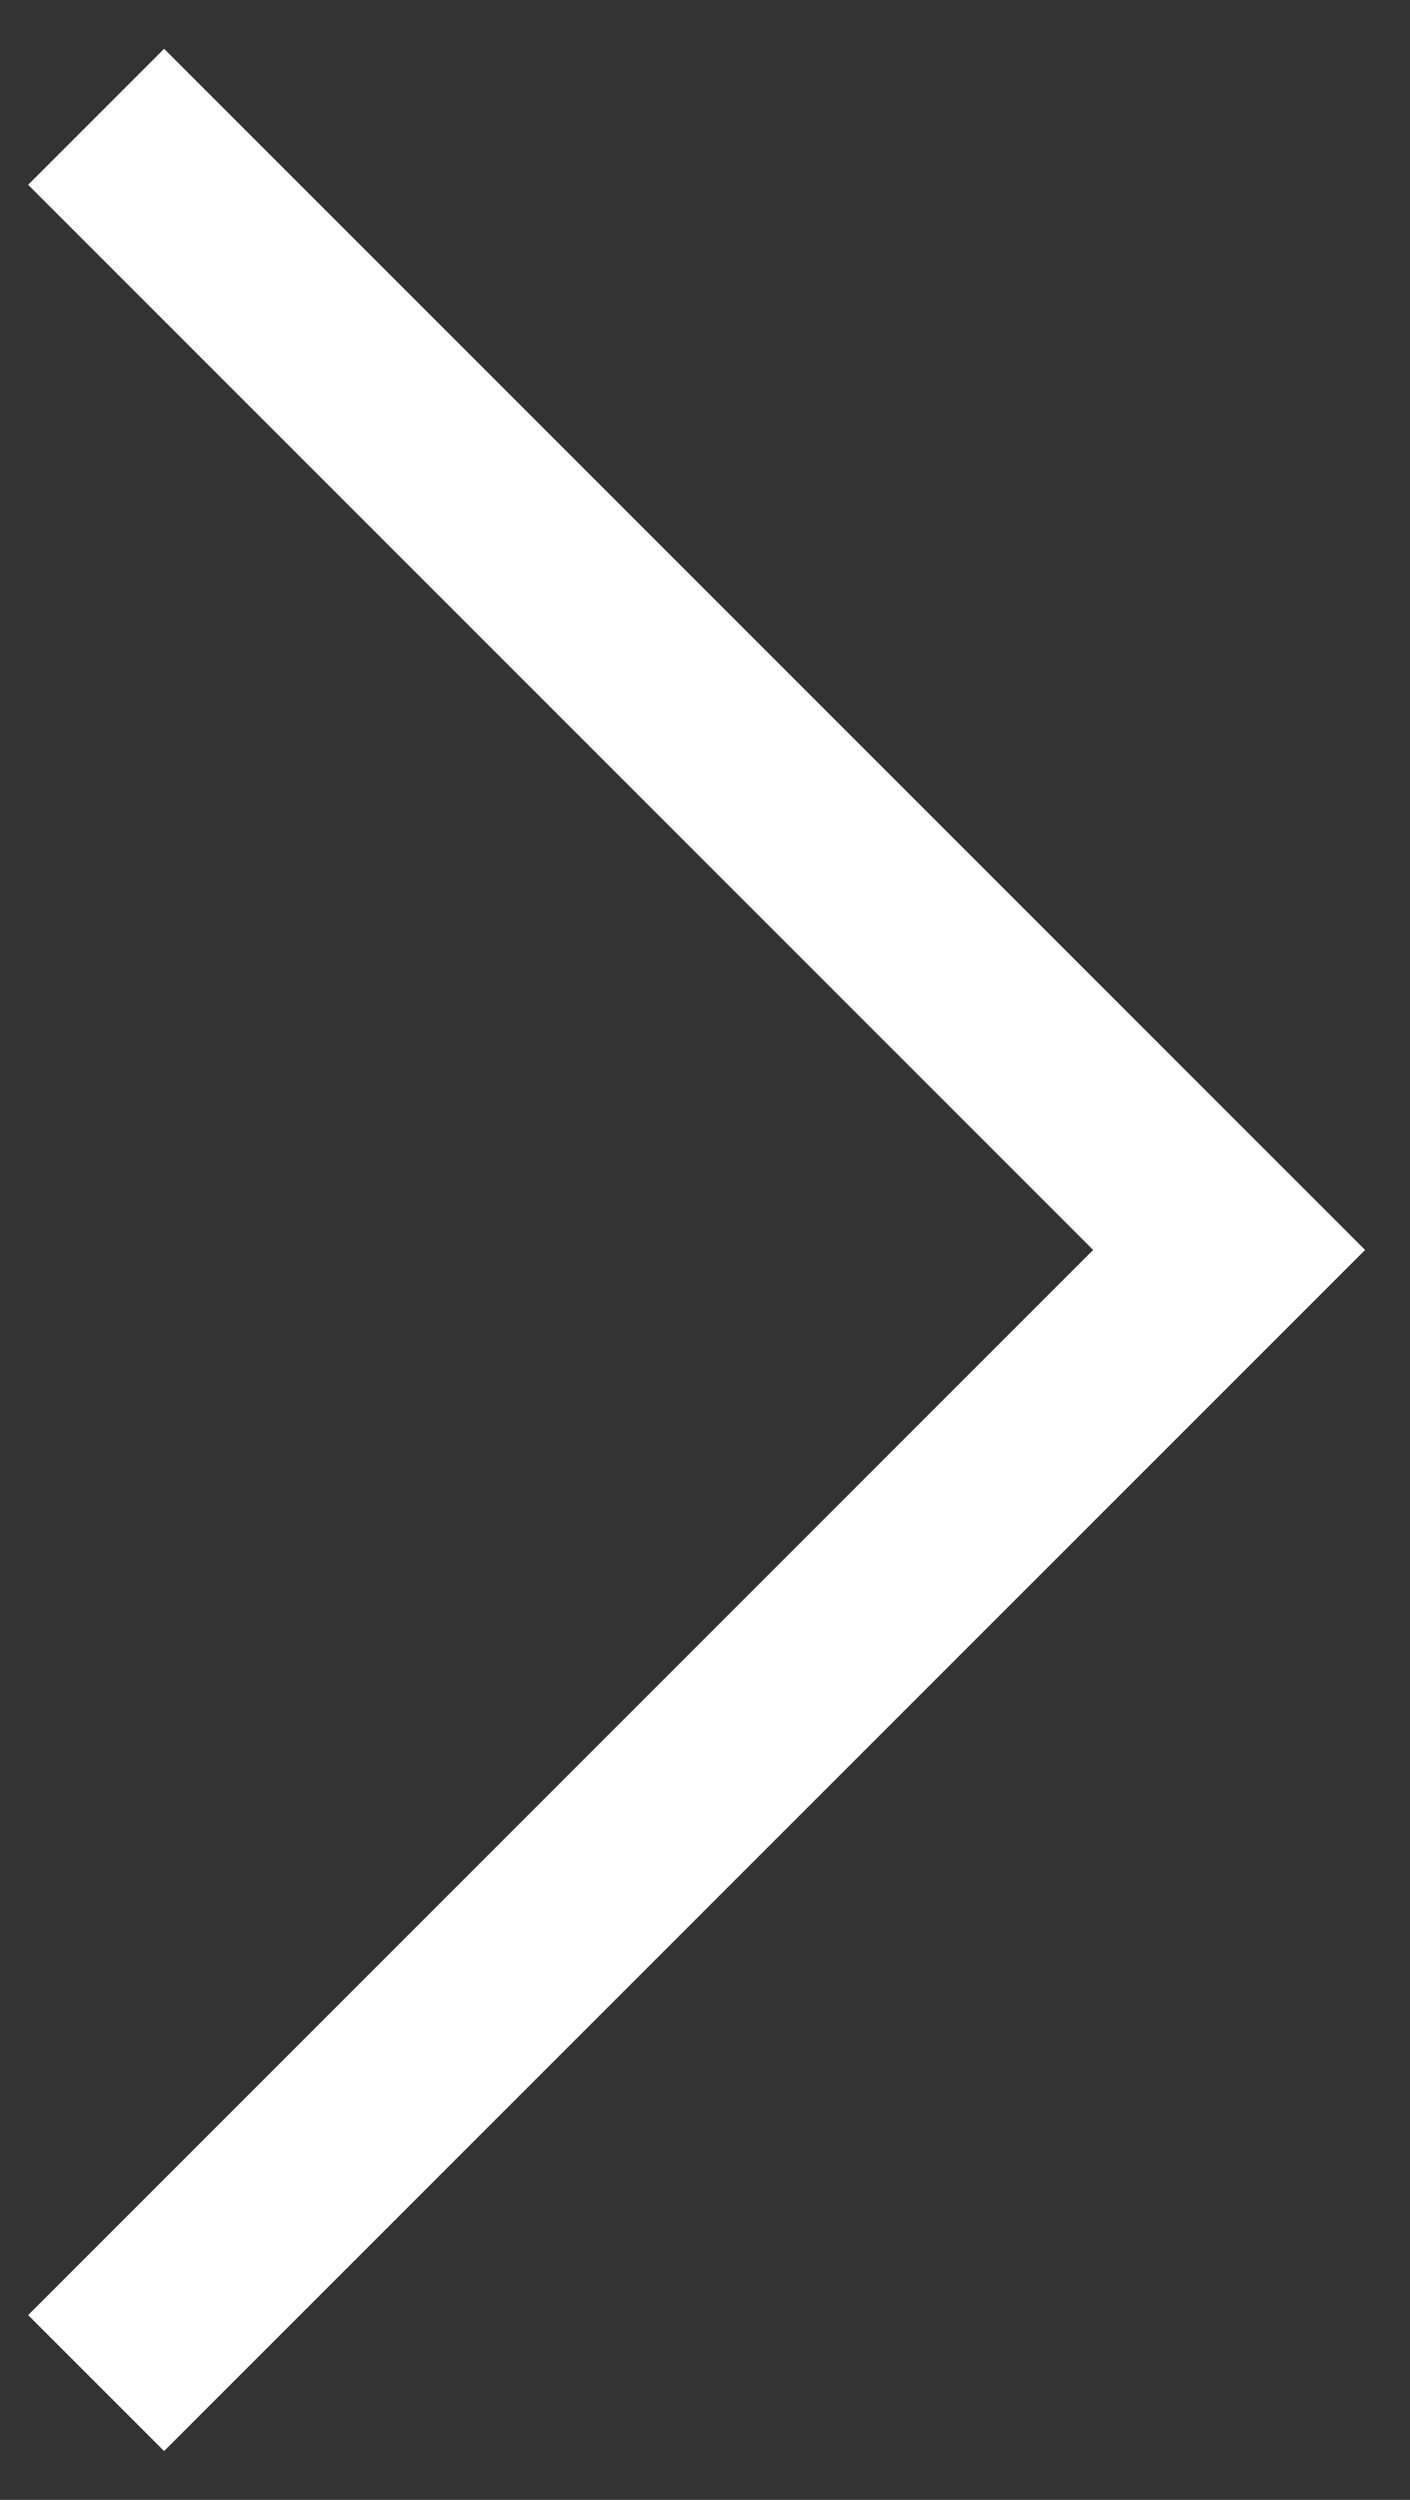 <?xml version="1.0" encoding="UTF-8"?>
<svg width="22px" height="39px" viewBox="0 0 22 39" version="1.1" xmlns="http://www.w3.org/2000/svg" xmlns:xlink="http://www.w3.org/1999/xlink">
    <rect x="0" y="0" width="22" height="39" fill="#333333" stroke="none"/>
    <!-- Generator: Sketch 63.1 (92452) - https://sketch.com -->
    <title>路径备份</title>
    <desc>Created with Sketch.</desc>
    <g id="页面-1" stroke="none" stroke-width="1" fill="none" fill-rule="evenodd">
        <g id="02产品中心-01" transform="translate(-1681, -2350)" stroke="#FFFFFF" stroke-width="3">
            <g id="编组-3" transform="translate(219, 2351)">
                <polyline id="路径备份" transform="translate(1463.5, 18.5) scale(-1, 1) rotate(-45) translate(-1463.5, -18.5) " points="1451 31 1451 6 1476 6"></polyline>
            </g>
        </g>
    </g>
</svg>